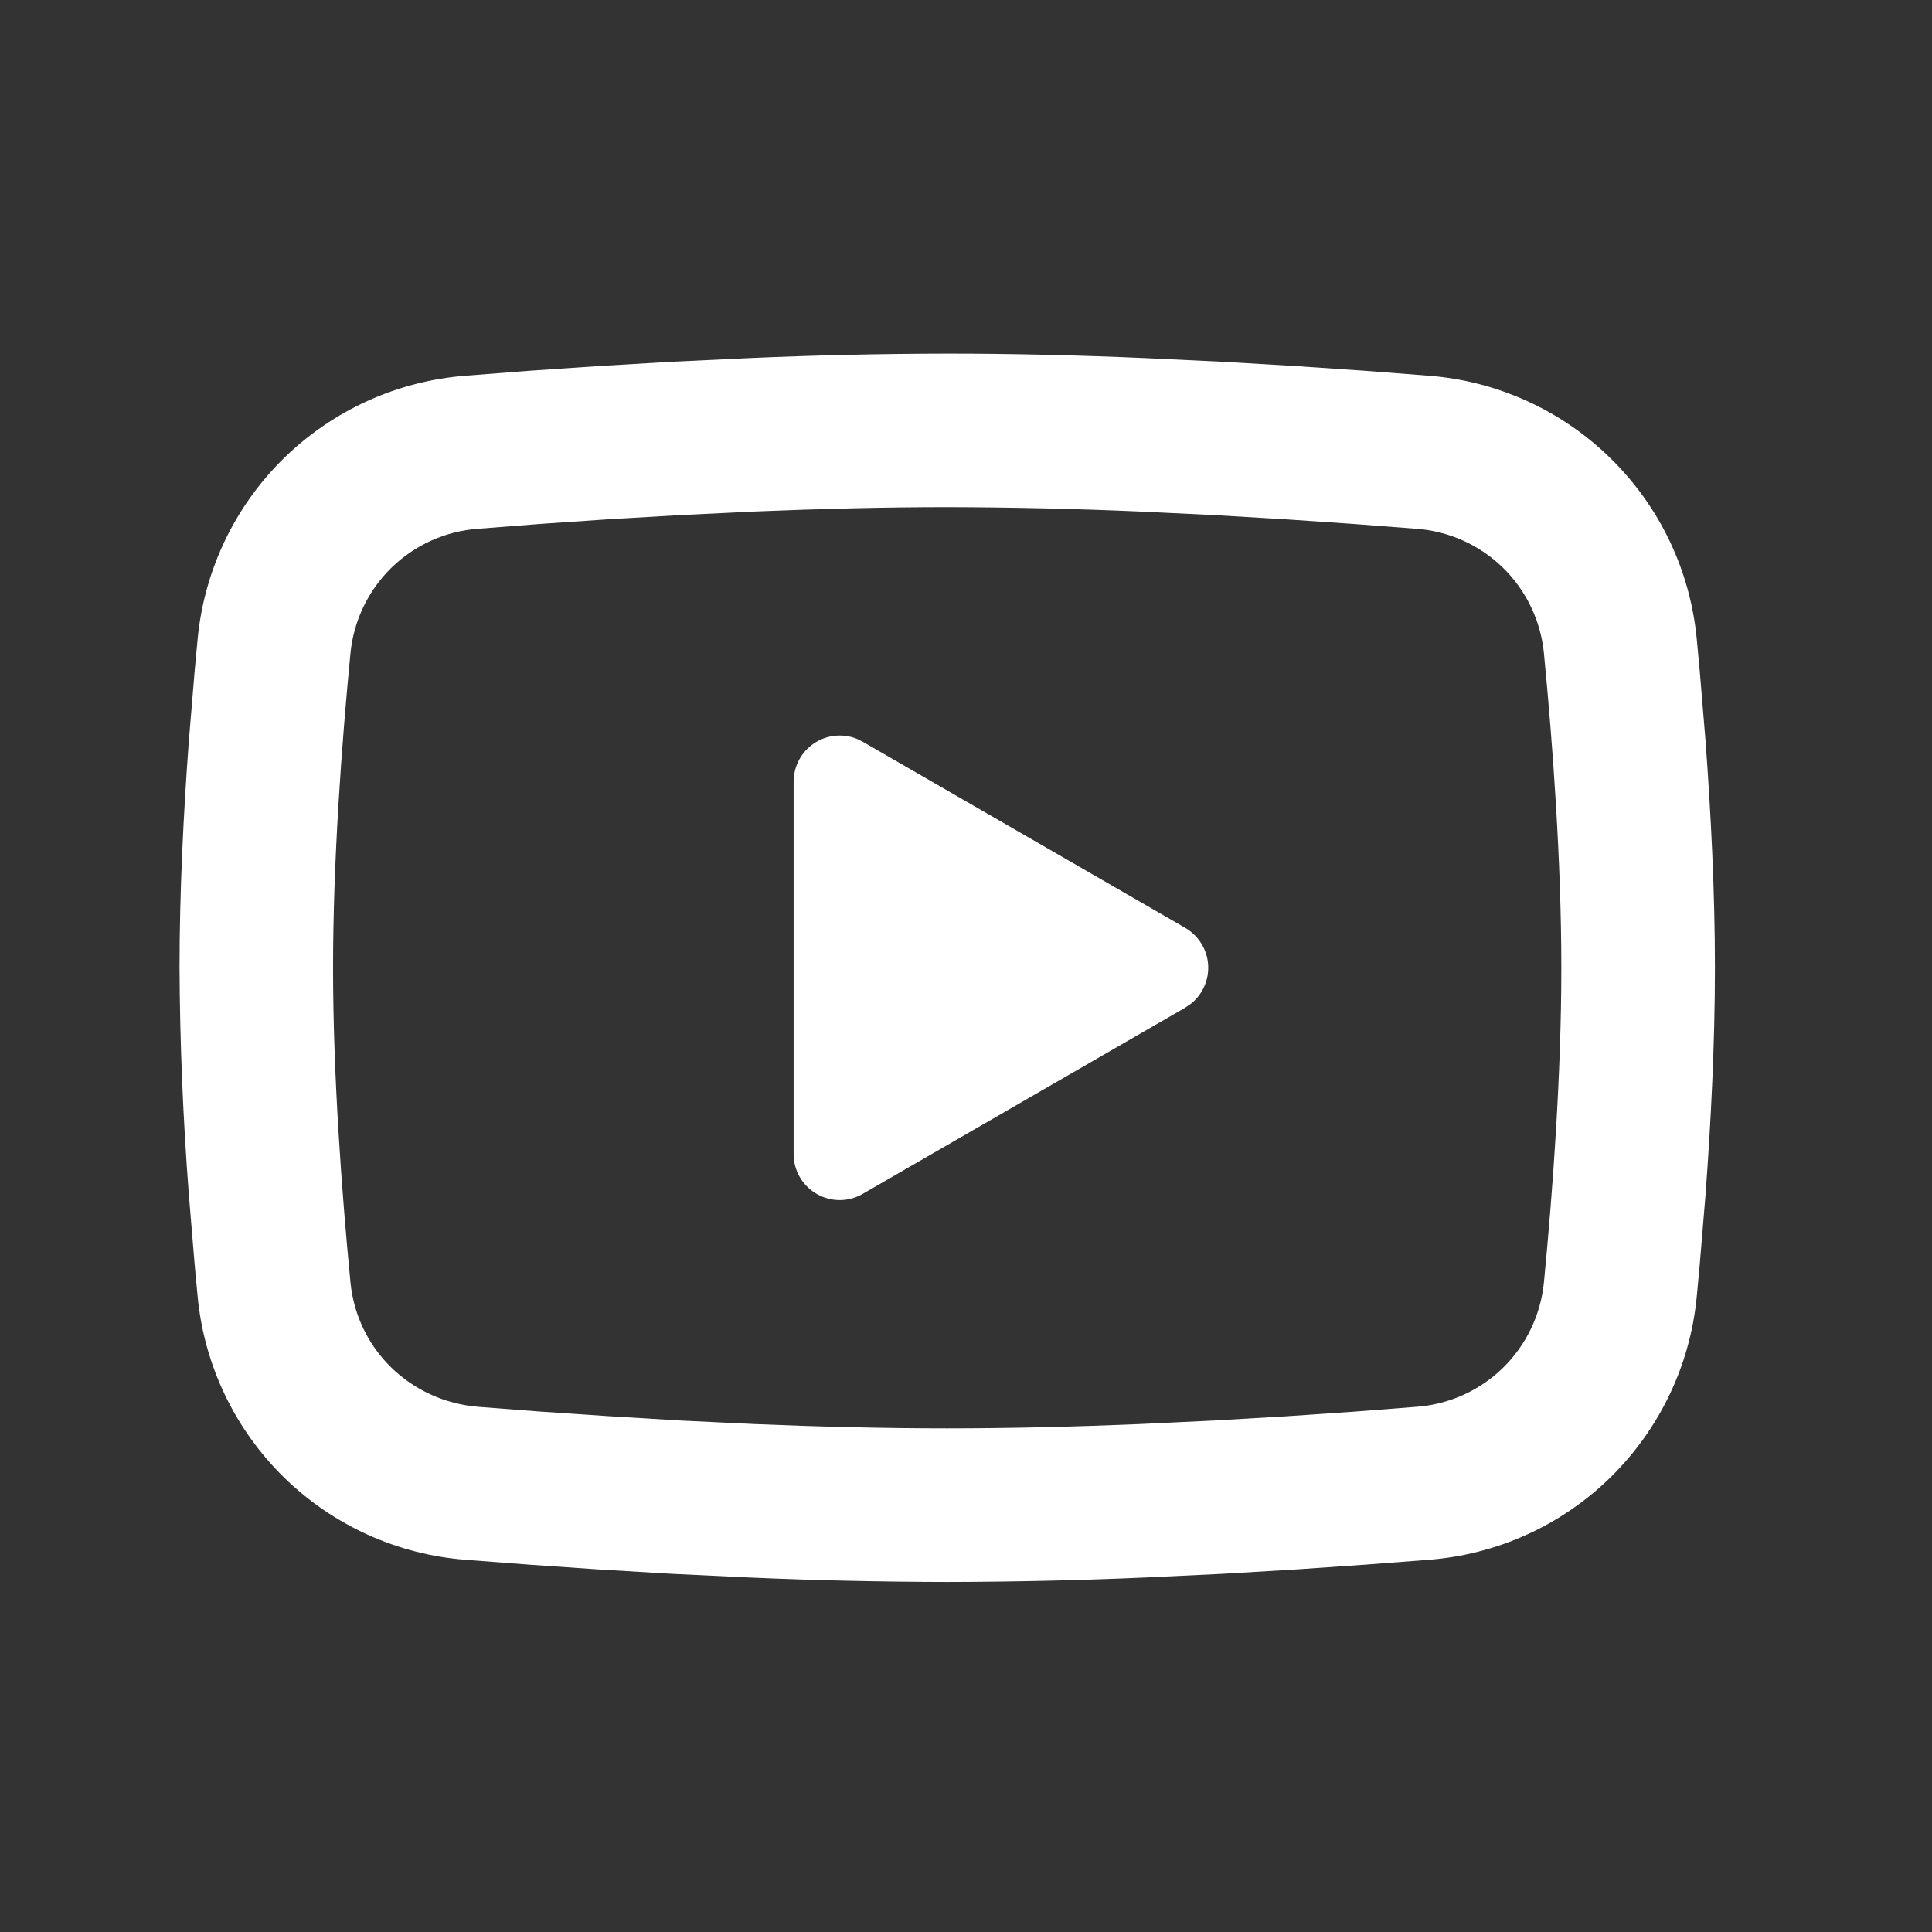 <svg width="28" height="28" viewBox="0 0 28 28" fill="none" xmlns="http://www.w3.org/2000/svg">
<rect x="0" y="0" width="28" height="28" fill="#333333" stroke="none"/>
<path d="M13.728 5.125C14.679 5.125 15.655 5.149 16.6 5.19L17.717 5.243L18.787 5.306L19.788 5.374L20.703 5.445C21.695 5.521 22.629 5.944 23.34 6.641C24.052 7.338 24.494 8.263 24.59 9.254L24.634 9.727L24.718 10.739C24.796 11.788 24.854 12.932 24.854 14.026C24.854 15.12 24.796 16.263 24.718 17.312L24.634 18.325L24.59 18.798C24.494 19.789 24.051 20.714 23.34 21.411C22.629 22.108 21.694 22.531 20.701 22.606L19.789 22.676L18.788 22.745L17.717 22.809L16.6 22.862C15.643 22.904 14.685 22.925 13.728 22.927C12.77 22.925 11.812 22.904 10.855 22.862L9.738 22.809L8.669 22.745L7.667 22.676L6.753 22.606C5.76 22.531 4.826 22.107 4.115 21.411C3.404 20.714 2.961 19.789 2.865 18.798L2.821 18.325L2.737 17.312C2.653 16.219 2.607 15.123 2.602 14.026C2.602 12.932 2.659 11.788 2.737 10.739L2.821 9.727L2.865 9.254C2.961 8.263 3.403 7.338 4.114 6.641C4.825 5.945 5.759 5.521 6.752 5.445L7.665 5.374L8.666 5.306L9.737 5.243L10.854 5.19C11.811 5.148 12.769 5.127 13.728 5.125ZM13.728 7.35C12.81 7.35 11.865 7.375 10.946 7.413L9.858 7.465L8.813 7.526L7.832 7.593L6.933 7.663C6.46 7.696 6.015 7.896 5.675 8.226C5.336 8.557 5.125 8.997 5.079 9.469C4.949 10.814 4.827 12.488 4.827 14.026C4.827 15.563 4.949 17.238 5.079 18.583C5.174 19.553 5.944 20.308 6.933 20.389L7.832 20.458L8.813 20.524L9.858 20.587L10.946 20.639C11.865 20.677 12.81 20.701 13.728 20.701C14.646 20.701 15.59 20.677 16.509 20.639L17.597 20.587L18.642 20.526L19.623 20.459L20.522 20.389C20.995 20.356 21.441 20.156 21.78 19.826C22.119 19.495 22.33 19.055 22.376 18.583C22.506 17.238 22.628 15.563 22.628 14.026C22.628 12.488 22.506 10.814 22.376 9.469C22.33 8.997 22.119 8.557 21.78 8.226C21.441 7.896 20.995 7.696 20.522 7.663L19.623 7.594L18.642 7.527L17.597 7.465L16.509 7.413C15.582 7.373 14.655 7.352 13.728 7.35ZM11.502 11.328C11.502 11.219 11.529 11.112 11.579 11.016C11.63 10.92 11.704 10.837 11.794 10.776C11.883 10.715 11.987 10.676 12.095 10.664C12.203 10.652 12.312 10.666 12.414 10.706L12.504 10.75L17.177 13.447C17.27 13.501 17.348 13.576 17.406 13.667C17.464 13.758 17.499 13.861 17.508 13.968C17.517 14.075 17.501 14.182 17.459 14.282C17.418 14.381 17.354 14.469 17.271 14.538L17.177 14.604L12.504 17.302C12.409 17.357 12.303 17.388 12.195 17.392C12.086 17.396 11.978 17.373 11.88 17.326C11.782 17.279 11.697 17.209 11.632 17.121C11.568 17.034 11.525 16.932 11.509 16.824L11.502 16.724V11.328Z" fill="white"/>
</svg>
